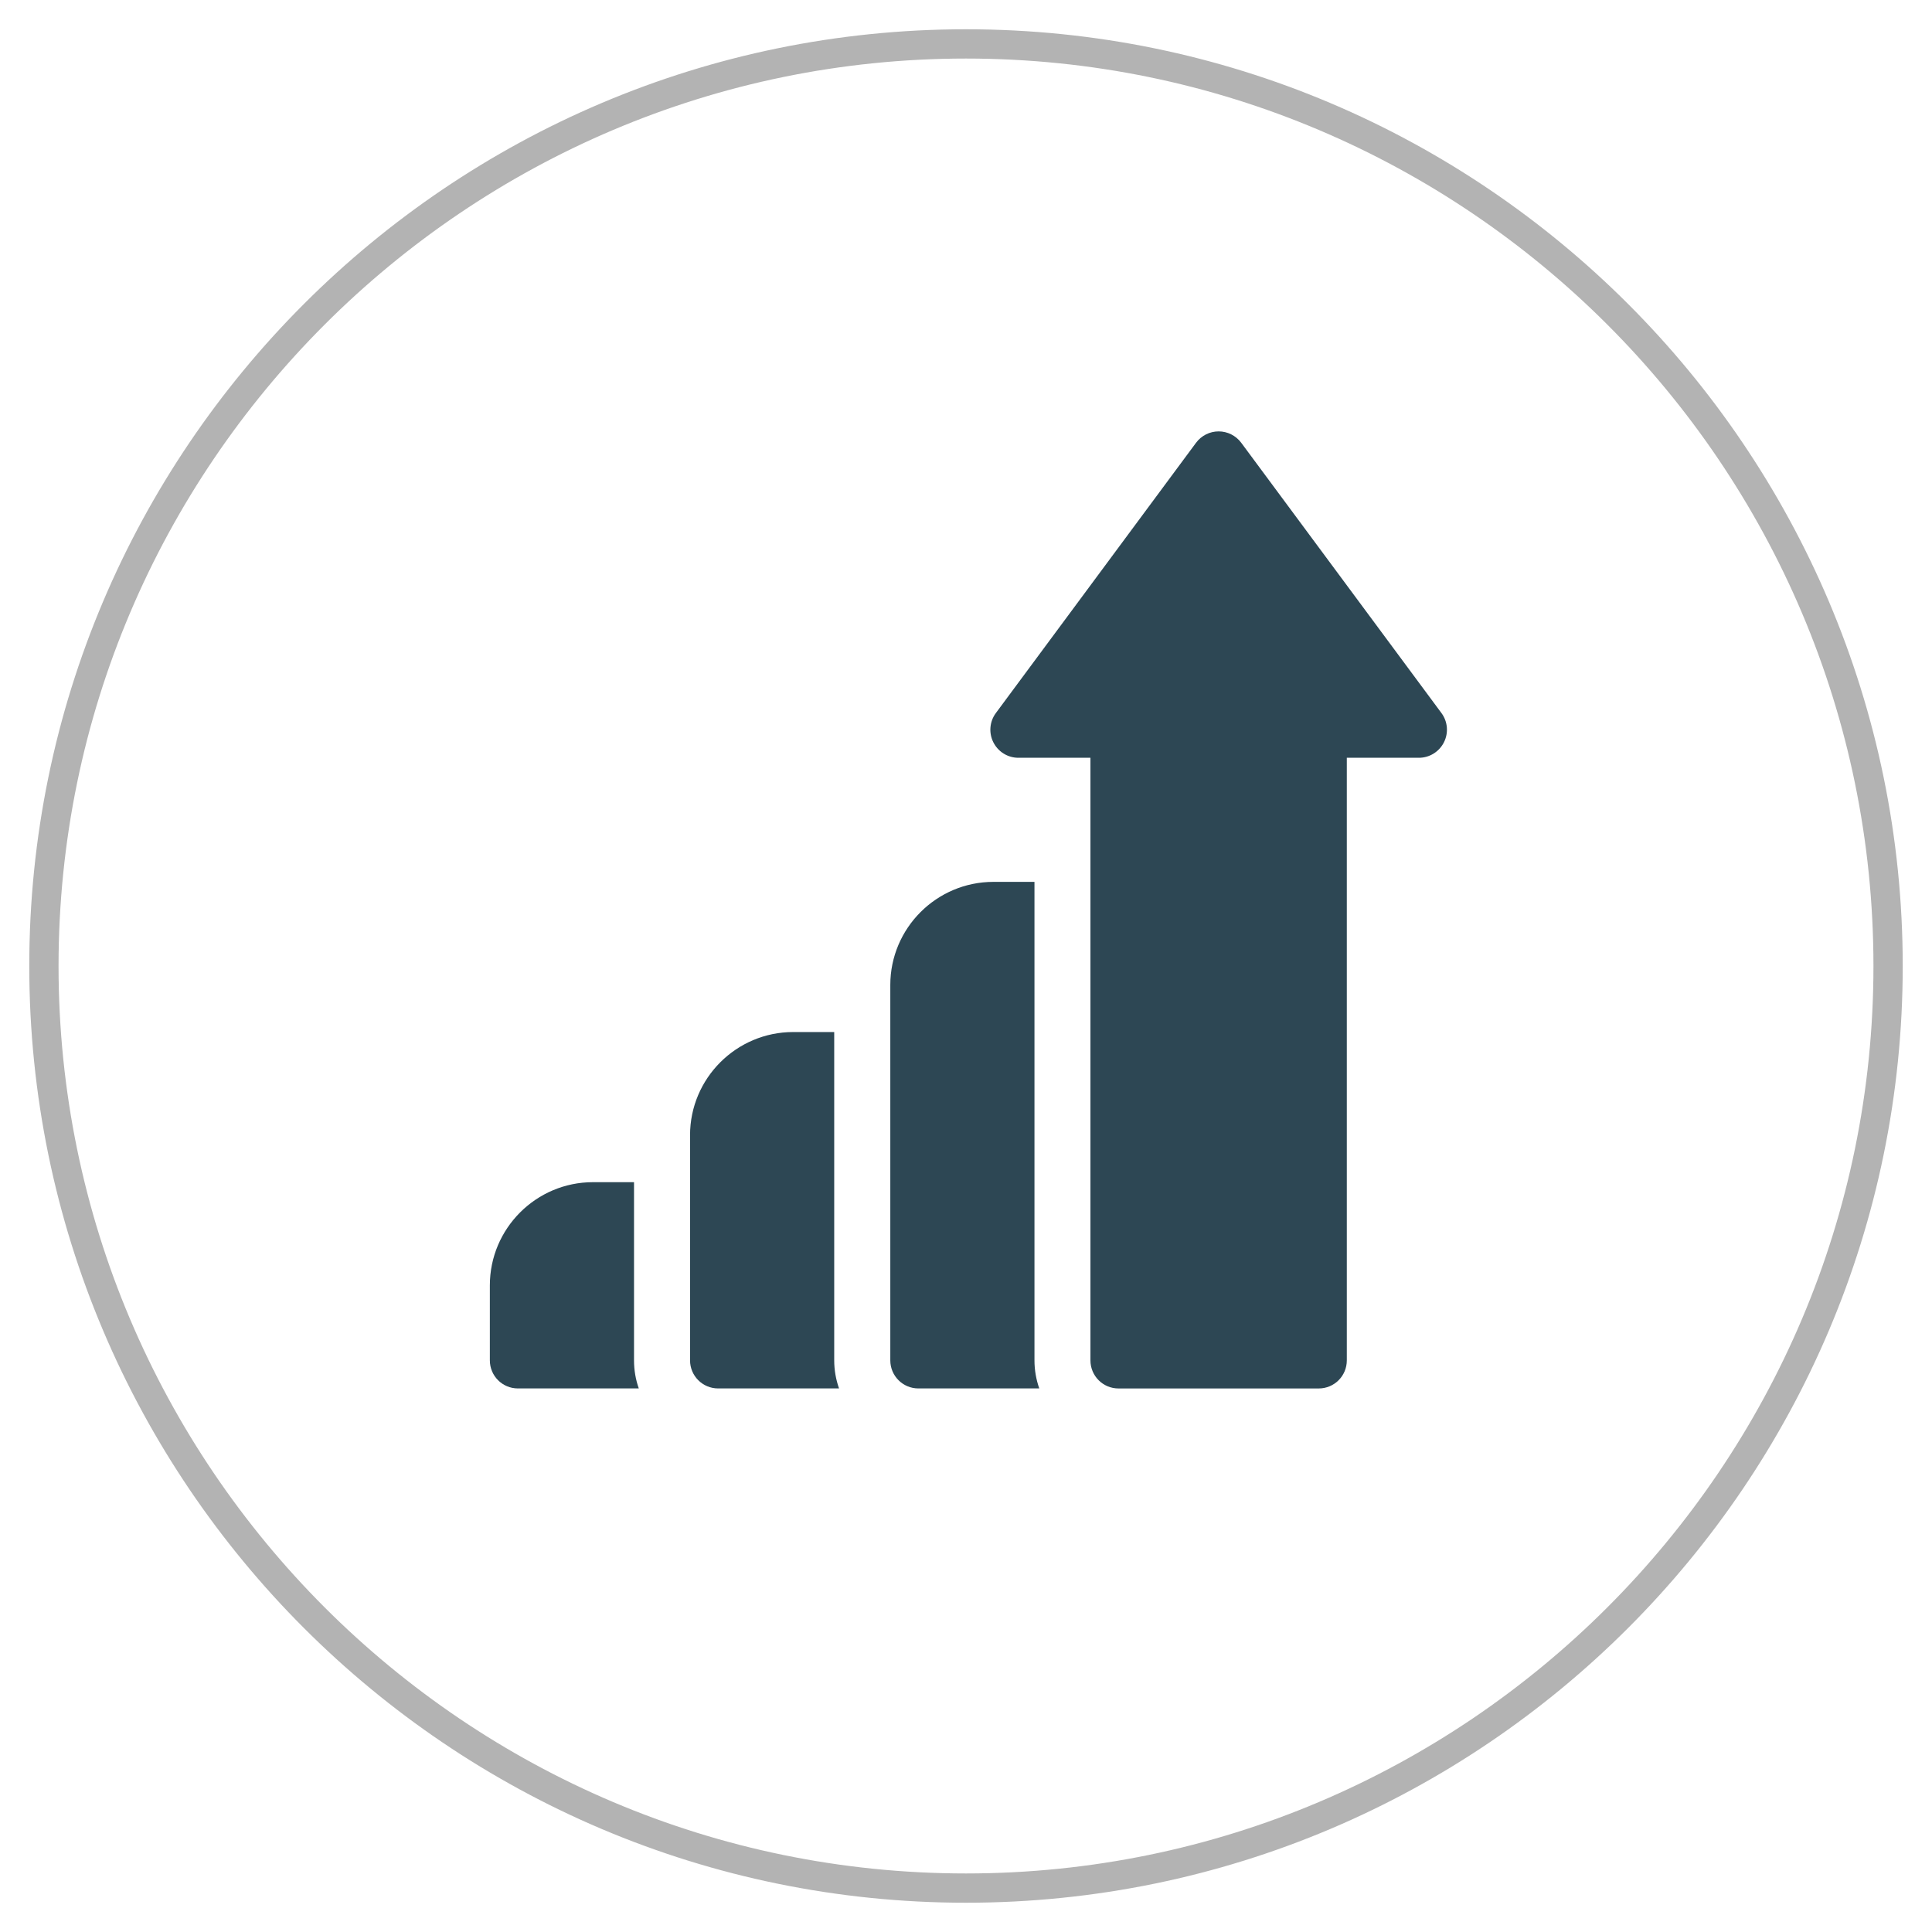 <?xml version="1.0" encoding="utf-8"?>
<!-- Generator: Adobe Illustrator 15.0.2, SVG Export Plug-In  -->
<!DOCTYPE svg PUBLIC "-//W3C//DTD SVG 1.1//EN" "http://www.w3.org/Graphics/SVG/1.1/DTD/svg11.dtd">
<svg version="1.1"
	 xmlns="http://www.w3.org/2000/svg" xmlns:xlink="http://www.w3.org/1999/xlink" xmlns:a="http://ns.adobe.com/AdobeSVGViewerExtensions/3.0/"
	 x="0px" y="0px" width="66px" height="66px" viewBox="-1 -1 66 66" enable-background="new -1 -1 66 66" xml:space="preserve">
<defs>
</defs>
<path fill="#B3B3B3" d="M32,64C14.355,64,0,49.645,0,32S14.355,0,32,0s32,14.355,32,32S49.645,64,32,64z M32,1
	C14.906,1,1,14.906,1,32s13.906,31,31,31s31-13.906,31-31S49.094,1,32,1z"/>
<path fill="#2D4754" d="M20.658,39.385h-1.401c-1.943,0-3.523,1.582-3.523,3.523v2.564c0,0.531,0.429,0.959,0.958,0.959h4.13
	c-0.106-0.299-0.163-0.623-0.163-0.959V39.385z"/>
<path fill="#2D4754" d="M27.497,34.256h-1.401c-1.941,0-3.523,1.581-3.523,3.523v7.693c0,0.531,0.43,0.959,0.959,0.959h4.131
	c-0.106-0.299-0.165-0.623-0.165-0.959V34.256z"/>
<path fill="#2D4754" d="M45.009,45.473V24.887h2.463c0.361,0,0.692-0.205,0.855-0.529c0.163-0.322,0.13-0.709-0.085-0.999
	l-6.841-9.235c-0.181-0.242-0.467-0.387-0.771-0.387c-0.303,0-0.59,0.145-0.77,0.387l-6.84,9.235
	c-0.215,0.29-0.248,0.677-0.086,0.999c0.163,0.324,0.493,0.529,0.855,0.529h2.462v20.586c0,0.531,0.429,0.959,0.958,0.959h6.84
	C44.581,46.432,45.009,46.004,45.009,45.473z"/>
<path fill="#2D4754" d="M34.338,29.126h-1.401c-1.943,0-3.523,1.581-3.523,3.522v12.824c0,0.531,0.43,0.959,0.959,0.959h4.13
	c-0.105-0.299-0.164-0.623-0.164-0.959V29.126z"/>
</svg>
